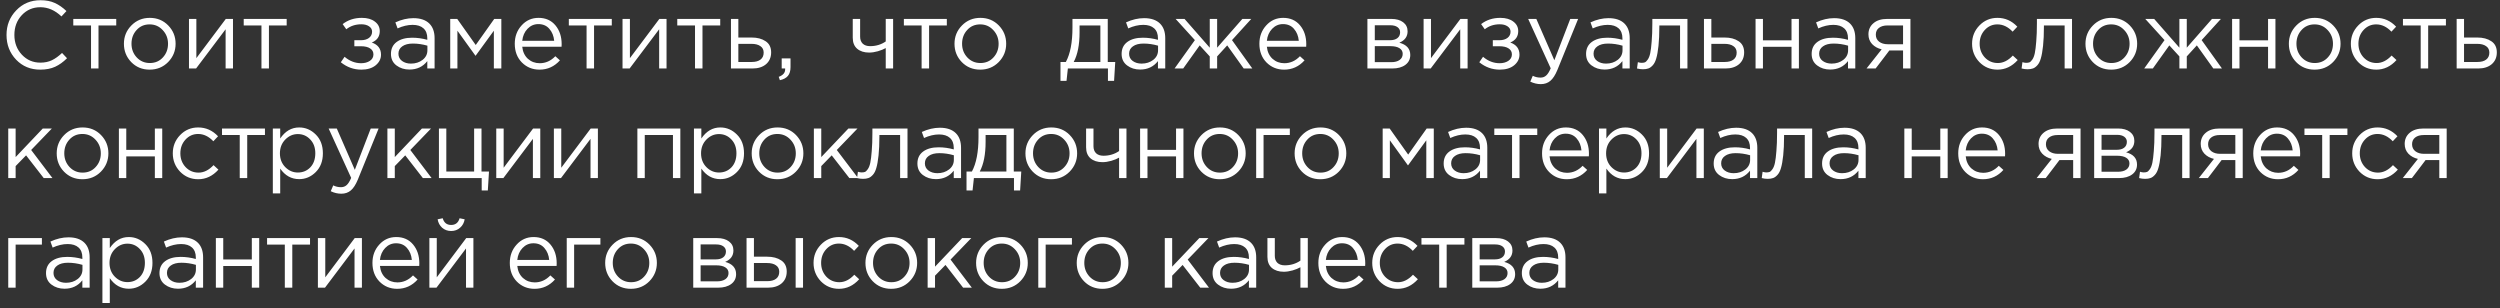 <?xml version="1.0" encoding="UTF-8"?> <svg xmlns="http://www.w3.org/2000/svg" width="365" height="45" viewBox="0 0 365 45" fill="none"><rect x="0" y="0" width="365" height="45" fill="#333333" stroke="none"/> <path d="M5.866 10.168C4.457 10.168 3.285 9.683 2.352 8.712C1.419 7.732 0.952 6.528 0.952 5.1C0.952 3.691 1.423 2.496 2.366 1.516C3.309 0.527 4.489 0.032 5.908 0.032C6.729 0.032 7.429 0.167 8.008 0.438C8.587 0.699 9.151 1.091 9.702 1.614L8.974 2.398C8.031 1.502 7.005 1.054 5.894 1.054C4.811 1.054 3.906 1.441 3.178 2.216C2.459 2.991 2.1 3.952 2.1 5.1C2.1 6.239 2.464 7.2 3.192 7.984C3.92 8.759 4.821 9.146 5.894 9.146C6.529 9.146 7.089 9.029 7.574 8.796C8.059 8.563 8.554 8.208 9.058 7.732L9.786 8.502C9.235 9.053 8.657 9.468 8.05 9.748C7.443 10.028 6.715 10.168 5.866 10.168ZM13.29 10V3.714H10.7V2.762H16.972V3.714H14.382V10H13.29ZM24.546 9.062C23.818 9.799 22.917 10.168 21.844 10.168C20.771 10.168 19.875 9.799 19.156 9.062C18.447 8.325 18.092 7.433 18.092 6.388C18.092 5.352 18.451 4.465 19.17 3.728C19.898 2.981 20.799 2.608 21.872 2.608C22.945 2.608 23.841 2.977 24.56 3.714C25.279 4.451 25.638 5.343 25.638 6.388C25.638 7.424 25.274 8.315 24.546 9.062ZM21.872 9.202C22.647 9.202 23.281 8.931 23.776 8.39C24.28 7.849 24.532 7.181 24.532 6.388C24.532 5.604 24.271 4.937 23.748 4.386C23.235 3.835 22.6 3.56 21.844 3.56C21.069 3.56 20.435 3.835 19.94 4.386C19.445 4.927 19.198 5.595 19.198 6.388C19.198 7.172 19.455 7.839 19.968 8.39C20.481 8.931 21.116 9.202 21.872 9.202ZM27.591 10V2.762H28.669V8.488L32.967 2.762H34.017V10H32.939V4.274L28.627 10H27.591ZM38.173 10V3.714H35.583V2.762H41.855V3.714H39.265V10H38.173ZM52.757 10.168C51.647 10.168 50.648 9.809 49.761 9.09L50.307 8.292C51.045 8.917 51.852 9.23 52.729 9.23C53.224 9.23 53.644 9.118 53.989 8.894C54.344 8.661 54.521 8.343 54.521 7.942C54.521 7.569 54.363 7.279 54.045 7.074C53.728 6.859 53.28 6.752 52.701 6.752H51.735V5.87H52.715C53.191 5.87 53.579 5.758 53.877 5.534C54.176 5.301 54.325 4.997 54.325 4.624C54.325 4.297 54.176 4.036 53.877 3.84C53.588 3.644 53.215 3.546 52.757 3.546C51.899 3.546 51.166 3.789 50.559 4.274L50.027 3.518C50.811 2.911 51.745 2.608 52.827 2.608C53.63 2.608 54.265 2.79 54.731 3.154C55.207 3.509 55.445 3.971 55.445 4.54C55.445 5.333 55.058 5.889 54.283 6.206C55.179 6.523 55.627 7.116 55.627 7.984C55.627 8.591 55.366 9.109 54.843 9.538C54.321 9.958 53.625 10.168 52.757 10.168ZM59.782 10.154C59.044 10.154 58.41 9.953 57.877 9.552C57.346 9.151 57.08 8.591 57.08 7.872C57.08 7.116 57.359 6.533 57.919 6.122C58.48 5.711 59.231 5.506 60.173 5.506C60.92 5.506 61.657 5.609 62.386 5.814V5.59C62.386 4.955 62.199 4.47 61.825 4.134C61.452 3.798 60.925 3.63 60.243 3.63C59.534 3.63 58.801 3.803 58.045 4.148L57.724 3.266C58.62 2.855 59.497 2.65 60.355 2.65C61.382 2.65 62.161 2.916 62.694 3.448C63.197 3.952 63.45 4.661 63.45 5.576V10H62.386V8.922C61.742 9.743 60.873 10.154 59.782 10.154ZM59.992 9.286C60.663 9.286 61.233 9.104 61.7 8.74C62.166 8.376 62.4 7.909 62.4 7.34V6.668C61.69 6.463 60.986 6.36 60.285 6.36C59.623 6.36 59.105 6.495 58.731 6.766C58.358 7.027 58.172 7.387 58.172 7.844C58.172 8.283 58.344 8.633 58.69 8.894C59.044 9.155 59.478 9.286 59.992 9.286ZM65.733 10V2.762H66.755L69.457 6.57L72.159 2.762H73.195V10H72.103V4.484L69.429 8.152L66.783 4.484V10H65.733ZM78.768 10.168C77.751 10.168 76.892 9.818 76.192 9.118C75.501 8.409 75.156 7.499 75.156 6.388C75.156 5.333 75.487 4.442 76.15 3.714C76.813 2.977 77.639 2.608 78.628 2.608C79.664 2.608 80.485 2.972 81.092 3.7C81.699 4.428 82.002 5.343 82.002 6.444C82.002 6.584 81.997 6.71 81.988 6.822H76.248C76.323 7.559 76.598 8.147 77.074 8.586C77.559 9.015 78.133 9.23 78.796 9.23C79.664 9.23 80.425 8.889 81.078 8.208L81.75 8.81C80.938 9.715 79.944 10.168 78.768 10.168ZM76.248 5.954H80.91C80.845 5.254 80.611 4.675 80.21 4.218C79.818 3.751 79.281 3.518 78.6 3.518C77.984 3.518 77.457 3.747 77.018 4.204C76.579 4.661 76.323 5.245 76.248 5.954ZM85.639 10V3.714H83.049V2.762H89.321V3.714H86.731V10H85.639ZM90.889 10V2.762H91.967V8.488L96.265 2.762H97.315V10H96.237V4.274L91.925 10H90.889ZM101.471 10V3.714H98.881V2.762H105.153V3.714H102.563V10H101.471ZM106.721 10V2.762H107.799V5.478H109.731C110.571 5.478 111.257 5.66 111.789 6.024C112.321 6.379 112.587 6.92 112.587 7.648C112.587 8.367 112.34 8.941 111.845 9.37C111.351 9.79 110.688 10 109.857 10H106.721ZM107.799 9.048H109.759C110.31 9.048 110.735 8.931 111.033 8.698C111.341 8.465 111.495 8.124 111.495 7.676C111.495 7.265 111.337 6.953 111.019 6.738C110.711 6.514 110.277 6.402 109.717 6.402H107.799V9.048ZM113.862 11.708L113.694 11.218C114.32 10.985 114.632 10.625 114.632 10.14V10H114.128V8.53H115.416V9.79C115.416 10.35 115.29 10.779 115.038 11.078C114.796 11.377 114.404 11.587 113.862 11.708ZM129.317 10V7.018C129.027 7.186 128.649 7.34 128.183 7.48C127.716 7.611 127.287 7.676 126.895 7.676C126.167 7.676 125.583 7.489 125.145 7.116C124.715 6.743 124.501 6.206 124.501 5.506V2.762H125.579V5.352C125.579 5.781 125.705 6.122 125.957 6.374C126.218 6.617 126.577 6.738 127.035 6.738C127.893 6.738 128.654 6.509 129.317 6.052V2.762H130.395V10H129.317ZM134.555 10V3.714H131.965V2.762H138.237V3.714H135.647V10H134.555ZM145.811 9.062C145.083 9.799 144.182 10.168 143.109 10.168C142.035 10.168 141.139 9.799 140.421 9.062C139.711 8.325 139.357 7.433 139.357 6.388C139.357 5.352 139.716 4.465 140.435 3.728C141.163 2.981 142.063 2.608 143.137 2.608C144.21 2.608 145.106 2.977 145.825 3.714C146.543 4.451 146.903 5.343 146.903 6.388C146.903 7.424 146.539 8.315 145.811 9.062ZM143.137 9.202C143.911 9.202 144.546 8.931 145.041 8.39C145.545 7.849 145.797 7.181 145.797 6.388C145.797 5.604 145.535 4.937 145.013 4.386C144.499 3.835 143.865 3.56 143.109 3.56C142.334 3.56 141.699 3.835 141.205 4.386C140.71 4.927 140.463 5.595 140.463 6.388C140.463 7.172 140.719 7.839 141.233 8.39C141.746 8.931 142.381 9.202 143.137 9.202ZM154.83 11.806V9.048H155.614C156.258 7.863 156.58 6.187 156.58 4.022V2.762H161.732V9.048H162.824L162.656 11.806H161.76V10H155.908L155.712 11.806H154.83ZM156.762 9.048H160.654V3.714H157.616V4.722C157.616 6.542 157.332 7.984 156.762 9.048ZM166.458 10.154C165.721 10.154 165.086 9.953 164.554 9.552C164.022 9.151 163.756 8.591 163.756 7.872C163.756 7.116 164.036 6.533 164.596 6.122C165.156 5.711 165.908 5.506 166.85 5.506C167.597 5.506 168.334 5.609 169.062 5.814V5.59C169.062 4.955 168.876 4.47 168.502 4.134C168.129 3.798 167.602 3.63 166.92 3.63C166.211 3.63 165.478 3.803 164.722 4.148L164.4 3.266C165.296 2.855 166.174 2.65 167.032 2.65C168.059 2.65 168.838 2.916 169.37 3.448C169.874 3.952 170.126 4.661 170.126 5.576V10H169.062V8.922C168.418 9.743 167.55 10.154 166.458 10.154ZM166.668 9.286C167.34 9.286 167.91 9.104 168.376 8.74C168.843 8.376 169.076 7.909 169.076 7.34V6.668C168.367 6.463 167.662 6.36 166.962 6.36C166.3 6.36 165.782 6.495 165.408 6.766C165.035 7.027 164.848 7.387 164.848 7.844C164.848 8.283 165.021 8.633 165.366 8.894C165.721 9.155 166.155 9.286 166.668 9.286ZM171.486 10L174.454 5.856L171.64 2.762H172.942L176.624 6.962V2.762H177.702V6.962L181.384 2.762H182.686L179.872 5.856L182.84 10H181.58L179.172 6.626L177.702 8.236V10H176.624V8.236L175.154 6.626L172.746 10H171.486ZM187.482 10.168C186.465 10.168 185.606 9.818 184.906 9.118C184.215 8.409 183.87 7.499 183.87 6.388C183.87 5.333 184.201 4.442 184.864 3.714C185.527 2.977 186.353 2.608 187.342 2.608C188.378 2.608 189.199 2.972 189.806 3.7C190.413 4.428 190.716 5.343 190.716 6.444C190.716 6.584 190.711 6.71 190.702 6.822H184.962C185.037 7.559 185.312 8.147 185.788 8.586C186.273 9.015 186.847 9.23 187.51 9.23C188.378 9.23 189.139 8.889 189.792 8.208L190.464 8.81C189.652 9.715 188.658 10.168 187.482 10.168ZM184.962 5.954H189.624C189.559 5.254 189.325 4.675 188.924 4.218C188.532 3.751 187.995 3.518 187.314 3.518C186.698 3.518 186.171 3.747 185.732 4.204C185.293 4.661 185.037 5.245 184.962 5.954ZM199.642 10V2.762H203.142C203.861 2.762 204.435 2.925 204.864 3.252C205.293 3.579 205.508 4.017 205.508 4.568C205.508 5.343 205.107 5.898 204.304 6.234C205.368 6.523 205.9 7.121 205.9 8.026C205.9 8.633 205.662 9.113 205.186 9.468C204.71 9.823 204.071 10 203.268 10H199.642ZM200.72 9.076H203.128C203.641 9.076 204.047 8.969 204.346 8.754C204.645 8.539 204.794 8.241 204.794 7.858C204.794 7.503 204.635 7.228 204.318 7.032C204.01 6.836 203.567 6.738 202.988 6.738H200.72V9.076ZM200.72 5.87H202.946C203.394 5.87 203.749 5.772 204.01 5.576C204.281 5.371 204.416 5.081 204.416 4.708C204.416 4.4 204.29 4.153 204.038 3.966C203.786 3.779 203.431 3.686 202.974 3.686H200.72V5.87ZM207.845 10V2.762H208.923V8.488L213.221 2.762H214.271V10H213.193V4.274L208.881 10H207.845ZM218.973 10.168C217.862 10.168 216.864 9.809 215.977 9.09L216.523 8.292C217.26 8.917 218.068 9.23 218.945 9.23C219.44 9.23 219.86 9.118 220.205 8.894C220.56 8.661 220.737 8.343 220.737 7.942C220.737 7.569 220.578 7.279 220.261 7.074C219.944 6.859 219.496 6.752 218.917 6.752H217.951V5.87H218.931C219.407 5.87 219.794 5.758 220.093 5.534C220.392 5.301 220.541 4.997 220.541 4.624C220.541 4.297 220.392 4.036 220.093 3.84C219.804 3.644 219.43 3.546 218.973 3.546C218.114 3.546 217.382 3.789 216.775 4.274L216.243 3.518C217.027 2.911 217.96 2.608 219.043 2.608C219.846 2.608 220.48 2.79 220.947 3.154C221.423 3.509 221.661 3.971 221.661 4.54C221.661 5.333 221.274 5.889 220.499 6.206C221.395 6.523 221.843 7.116 221.843 7.984C221.843 8.591 221.582 9.109 221.059 9.538C220.536 9.958 219.841 10.168 218.973 10.168ZM224.961 12.282C224.438 12.282 223.925 12.161 223.421 11.918L223.785 11.064C224.13 11.241 224.508 11.33 224.919 11.33C225.246 11.33 225.521 11.227 225.745 11.022C225.969 10.826 226.188 10.476 226.403 9.972L223.113 2.762H224.303L226.935 8.796L229.259 2.762H230.407L227.369 10.238C227.061 10.975 226.72 11.498 226.347 11.806C225.974 12.123 225.512 12.282 224.961 12.282ZM234.269 10.154C233.531 10.154 232.897 9.953 232.365 9.552C231.833 9.151 231.567 8.591 231.567 7.872C231.567 7.116 231.847 6.533 232.407 6.122C232.967 5.711 233.718 5.506 234.661 5.506C235.407 5.506 236.145 5.609 236.873 5.814V5.59C236.873 4.955 236.686 4.47 236.313 4.134C235.939 3.798 235.412 3.63 234.731 3.63C234.021 3.63 233.289 3.803 232.533 4.148L232.211 3.266C233.107 2.855 233.984 2.65 234.843 2.65C235.869 2.65 236.649 2.916 237.181 3.448C237.685 3.952 237.937 4.661 237.937 5.576V10H236.873V8.922C236.229 9.743 235.361 10.154 234.269 10.154ZM234.479 9.286C235.151 9.286 235.72 9.104 236.187 8.74C236.653 8.376 236.887 7.909 236.887 7.34V6.668C236.177 6.463 235.473 6.36 234.773 6.36C234.11 6.36 233.592 6.495 233.219 6.766C232.845 7.027 232.659 7.387 232.659 7.844C232.659 8.283 232.831 8.633 233.177 8.894C233.531 9.155 233.965 9.286 234.479 9.286ZM239.87 10.112C239.59 10.112 239.301 10.075 239.002 10L239.128 9.076C239.343 9.141 239.515 9.174 239.646 9.174C239.851 9.174 240.019 9.151 240.15 9.104C240.281 9.048 240.421 8.913 240.57 8.698C240.729 8.474 240.85 8.161 240.934 7.76C241.018 7.359 241.088 6.789 241.144 6.052C241.209 5.315 241.242 4.419 241.242 3.364V2.762H246.366V10H245.288V3.714H242.264V3.882C242.264 4.983 242.222 5.921 242.138 6.696C242.054 7.471 241.947 8.077 241.816 8.516C241.695 8.955 241.522 9.295 241.298 9.538C241.074 9.781 240.855 9.935 240.64 10C240.435 10.075 240.178 10.112 239.87 10.112ZM248.779 10V2.762H249.857V5.478H251.789C252.629 5.478 253.315 5.66 253.847 6.024C254.379 6.379 254.645 6.92 254.645 7.648C254.645 8.367 254.397 8.941 253.903 9.37C253.408 9.79 252.745 10 251.915 10H248.779ZM249.857 9.048H251.817C252.367 9.048 252.792 8.931 253.091 8.698C253.399 8.465 253.553 8.124 253.553 7.676C253.553 7.265 253.394 6.953 253.077 6.738C252.769 6.514 252.335 6.402 251.775 6.402H249.857V9.048ZM256.312 10V2.762H257.39V5.884H261.562V2.762H262.64V10H261.562V6.836H257.39V10H256.312ZM267.204 10.154C266.467 10.154 265.832 9.953 265.3 9.552C264.768 9.151 264.502 8.591 264.502 7.872C264.502 7.116 264.782 6.533 265.342 6.122C265.902 5.711 266.653 5.506 267.596 5.506C268.343 5.506 269.08 5.609 269.808 5.814V5.59C269.808 4.955 269.621 4.47 269.248 4.134C268.875 3.798 268.347 3.63 267.666 3.63C266.957 3.63 266.224 3.803 265.468 4.148L265.146 3.266C266.042 2.855 266.919 2.65 267.778 2.65C268.805 2.65 269.584 2.916 270.116 3.448C270.62 3.952 270.872 4.661 270.872 5.576V10H269.808V8.922C269.164 9.743 268.296 10.154 267.204 10.154ZM267.414 9.286C268.086 9.286 268.655 9.104 269.122 8.74C269.589 8.376 269.822 7.909 269.822 7.34V6.668C269.113 6.463 268.408 6.36 267.708 6.36C267.045 6.36 266.527 6.495 266.154 6.766C265.781 7.027 265.594 7.387 265.594 7.844C265.594 8.283 265.767 8.633 266.112 8.894C266.467 9.155 266.901 9.286 267.414 9.286ZM272.512 10L274.724 7.2C274.154 7.069 273.688 6.813 273.324 6.43C272.969 6.047 272.792 5.576 272.792 5.016C272.792 4.344 273.034 3.803 273.52 3.392C274.005 2.972 274.672 2.762 275.522 2.762H278.924V10H277.846V7.368H275.844C275.76 7.48 275.47 7.863 274.976 8.516C274.481 9.169 274.103 9.664 273.842 10H272.512ZM275.606 6.458H277.846V3.714H275.578C275.046 3.714 274.626 3.835 274.318 4.078C274.019 4.311 273.87 4.638 273.87 5.058C273.87 5.487 274.028 5.828 274.346 6.08C274.672 6.332 275.092 6.458 275.606 6.458ZM291.632 10.168C290.587 10.168 289.705 9.799 288.986 9.062C288.277 8.315 287.922 7.424 287.922 6.388C287.922 5.352 288.277 4.465 288.986 3.728C289.705 2.981 290.587 2.608 291.632 2.608C292.752 2.608 293.718 3.037 294.53 3.896L293.844 4.624C293.172 3.915 292.43 3.56 291.618 3.56C290.89 3.56 290.274 3.835 289.77 4.386C289.275 4.927 289.028 5.595 289.028 6.388C289.028 7.172 289.28 7.839 289.784 8.39C290.297 8.931 290.932 9.202 291.688 9.202C292.463 9.202 293.191 8.838 293.872 8.11L294.586 8.768C293.746 9.701 292.761 10.168 291.632 10.168ZM296.018 10.112C295.738 10.112 295.449 10.075 295.15 10L295.276 9.076C295.491 9.141 295.663 9.174 295.794 9.174C295.999 9.174 296.167 9.151 296.298 9.104C296.429 9.048 296.569 8.913 296.718 8.698C296.877 8.474 296.998 8.161 297.082 7.76C297.166 7.359 297.236 6.789 297.292 6.052C297.357 5.315 297.39 4.419 297.39 3.364V2.762H302.514V10H301.436V3.714H298.412V3.882C298.412 4.983 298.37 5.921 298.286 6.696C298.202 7.471 298.095 8.077 297.964 8.516C297.843 8.955 297.67 9.295 297.446 9.538C297.222 9.781 297.003 9.935 296.788 10C296.583 10.075 296.326 10.112 296.018 10.112ZM310.933 9.062C310.205 9.799 309.304 10.168 308.231 10.168C307.157 10.168 306.261 9.799 305.543 9.062C304.833 8.325 304.479 7.433 304.479 6.388C304.479 5.352 304.838 4.465 305.557 3.728C306.285 2.981 307.185 2.608 308.259 2.608C309.332 2.608 310.228 2.977 310.947 3.714C311.665 4.451 312.025 5.343 312.025 6.388C312.025 7.424 311.661 8.315 310.933 9.062ZM308.259 9.202C309.033 9.202 309.668 8.931 310.163 8.39C310.667 7.849 310.919 7.181 310.919 6.388C310.919 5.604 310.657 4.937 310.135 4.386C309.621 3.835 308.987 3.56 308.231 3.56C307.456 3.56 306.821 3.835 306.327 4.386C305.832 4.927 305.585 5.595 305.585 6.388C305.585 7.172 305.841 7.839 306.355 8.39C306.868 8.931 307.503 9.202 308.259 9.202ZM313.053 10L316.021 5.856L313.207 2.762H314.509L318.191 6.962V2.762H319.269V6.962L322.951 2.762H324.253L321.439 5.856L324.407 10H323.147L320.739 6.626L319.269 8.236V10H318.191V8.236L316.721 6.626L314.313 10H313.053ZM325.886 10V2.762H326.964V5.884H331.136V2.762H332.214V10H331.136V6.836H326.964V10H325.886ZM340.628 9.062C339.9 9.799 338.999 10.168 337.926 10.168C336.853 10.168 335.957 9.799 335.238 9.062C334.529 8.325 334.174 7.433 334.174 6.388C334.174 5.352 334.533 4.465 335.252 3.728C335.98 2.981 336.881 2.608 337.954 2.608C339.027 2.608 339.923 2.977 340.642 3.714C341.361 4.451 341.72 5.343 341.72 6.388C341.72 7.424 341.356 8.315 340.628 9.062ZM337.954 9.202C338.729 9.202 339.363 8.931 339.858 8.39C340.362 7.849 340.614 7.181 340.614 6.388C340.614 5.604 340.353 4.937 339.83 4.386C339.317 3.835 338.682 3.56 337.926 3.56C337.151 3.56 336.517 3.835 336.022 4.386C335.527 4.927 335.28 5.595 335.28 6.388C335.28 7.172 335.537 7.839 336.05 8.39C336.563 8.931 337.198 9.202 337.954 9.202ZM346.935 10.168C345.889 10.168 345.007 9.799 344.289 9.062C343.579 8.315 343.225 7.424 343.225 6.388C343.225 5.352 343.579 4.465 344.289 3.728C345.007 2.981 345.889 2.608 346.935 2.608C348.055 2.608 349.021 3.037 349.833 3.896L349.147 4.624C348.475 3.915 347.733 3.56 346.921 3.56C346.193 3.56 345.577 3.835 345.073 4.386C344.578 4.927 344.331 5.595 344.331 6.388C344.331 7.172 344.583 7.839 345.087 8.39C345.6 8.931 346.235 9.202 346.991 9.202C347.765 9.202 348.493 8.838 349.175 8.11L349.889 8.768C349.049 9.701 348.064 10.168 346.935 10.168ZM353.421 10V3.714H350.831V2.762H357.103V3.714H354.513V10H353.421ZM358.671 10V2.762H359.749V5.478H361.681C362.521 5.478 363.207 5.66 363.739 6.024C364.271 6.379 364.537 6.92 364.537 7.648C364.537 8.367 364.289 8.941 363.795 9.37C363.3 9.79 362.637 10 361.807 10H358.671ZM359.749 9.048H361.709C362.259 9.048 362.684 8.931 362.983 8.698C363.291 8.465 363.445 8.124 363.445 7.676C363.445 7.265 363.286 6.953 362.969 6.738C362.661 6.514 362.227 6.402 361.667 6.402H359.749V9.048ZM1.204 26V18.762H2.282V22.934L6.244 18.762H7.574L4.55 21.898L7.658 26H6.384L3.808 22.682L2.282 24.25V26H1.204ZM14.733 25.062C14.005 25.799 13.105 26.168 12.031 26.168C10.958 26.168 10.062 25.799 9.343 25.062C8.634 24.325 8.279 23.433 8.279 22.388C8.279 21.352 8.639 20.465 9.357 19.728C10.085 18.981 10.986 18.608 12.059 18.608C13.133 18.608 14.029 18.977 14.747 19.714C15.466 20.451 15.825 21.343 15.825 22.388C15.825 23.424 15.461 24.315 14.733 25.062ZM12.059 25.202C12.834 25.202 13.469 24.931 13.963 24.39C14.467 23.849 14.719 23.181 14.719 22.388C14.719 21.604 14.458 20.937 13.935 20.386C13.422 19.835 12.787 19.56 12.031 19.56C11.257 19.56 10.622 19.835 10.127 20.386C9.633 20.927 9.385 21.595 9.385 22.388C9.385 23.172 9.642 23.839 10.155 24.39C10.669 24.931 11.303 25.202 12.059 25.202ZM17.358 26V18.762H18.436V21.884H22.608V18.762H23.686V26H22.608V22.836H18.436V26H17.358ZM28.936 26.168C27.891 26.168 27.009 25.799 26.291 25.062C25.581 24.315 25.227 23.424 25.227 22.388C25.227 21.352 25.581 20.465 26.291 19.728C27.009 18.981 27.891 18.608 28.936 18.608C30.056 18.608 31.023 19.037 31.834 19.896L31.148 20.624C30.477 19.915 29.735 19.56 28.922 19.56C28.195 19.56 27.578 19.835 27.075 20.386C26.58 20.927 26.332 21.595 26.332 22.388C26.332 23.172 26.584 23.839 27.088 24.39C27.602 24.931 28.236 25.202 28.992 25.202C29.767 25.202 30.495 24.838 31.177 24.11L31.89 24.768C31.05 25.701 30.066 26.168 28.936 26.168ZM35.002 26V19.714H32.413V18.762H38.684V19.714H36.094V26H35.002ZM39.833 28.24V18.762H40.91V20.218C41.639 19.145 42.562 18.608 43.682 18.608C44.606 18.608 45.414 18.953 46.105 19.644C46.795 20.325 47.141 21.24 47.141 22.388C47.141 23.517 46.795 24.427 46.105 25.118C45.414 25.809 44.606 26.154 43.682 26.154C42.544 26.154 41.62 25.641 40.91 24.614V28.24H39.833ZM43.486 25.188C44.215 25.188 44.821 24.936 45.306 24.432C45.792 23.919 46.035 23.233 46.035 22.374C46.035 21.543 45.787 20.871 45.292 20.358C44.798 19.835 44.196 19.574 43.486 19.574C42.786 19.574 42.175 19.84 41.653 20.372C41.13 20.904 40.868 21.576 40.868 22.388C40.868 23.2 41.13 23.872 41.653 24.404C42.175 24.927 42.786 25.188 43.486 25.188ZM49.829 28.282C49.307 28.282 48.793 28.161 48.289 27.918L48.653 27.064C48.999 27.241 49.377 27.33 49.787 27.33C50.114 27.33 50.389 27.227 50.613 27.022C50.837 26.826 51.057 26.476 51.271 25.972L47.981 18.762H49.171L51.803 24.796L54.127 18.762H55.275L52.237 26.238C51.929 26.975 51.589 27.498 51.215 27.806C50.842 28.123 50.38 28.282 49.829 28.282ZM56.561 26V18.762H57.639V22.934L61.601 18.762H62.931L59.907 21.898L63.015 26H61.741L59.165 22.682L57.639 24.25V26H56.561ZM70.328 27.806V26H64.084V18.762H65.162V25.048H69.222V18.762H70.3V25.048H71.392L71.224 27.806H70.328ZM72.455 26V18.762H73.533V24.488L77.831 18.762H78.881V26H77.803V20.274L73.491 26H72.455ZM80.867 26V18.762H81.945V24.488L86.243 18.762H87.293V26H86.215V20.274L81.903 26H80.867ZM93.057 26V18.762H99.329V26H98.251V19.714H94.135V26H93.057ZM101.318 28.24V18.762H102.396V20.218C103.124 19.145 104.048 18.608 105.168 18.608C106.092 18.608 106.9 18.953 107.59 19.644C108.281 20.325 108.626 21.24 108.626 22.388C108.626 23.517 108.281 24.427 107.59 25.118C106.9 25.809 106.092 26.154 105.168 26.154C104.03 26.154 103.106 25.641 102.396 24.614V28.24H101.318ZM104.972 25.188C105.7 25.188 106.307 24.936 106.792 24.432C107.278 23.919 107.52 23.233 107.52 22.374C107.52 21.543 107.273 20.871 106.778 20.358C106.284 19.835 105.682 19.574 104.972 19.574C104.272 19.574 103.661 19.84 103.138 20.372C102.616 20.904 102.354 21.576 102.354 22.388C102.354 23.2 102.616 23.872 103.138 24.404C103.661 24.927 104.272 25.188 104.972 25.188ZM116.201 25.062C115.473 25.799 114.572 26.168 113.499 26.168C112.426 26.168 111.53 25.799 110.811 25.062C110.102 24.325 109.747 23.433 109.747 22.388C109.747 21.352 110.106 20.465 110.825 19.728C111.553 18.981 112.454 18.608 113.527 18.608C114.6 18.608 115.496 18.977 116.215 19.714C116.934 20.451 117.293 21.343 117.293 22.388C117.293 23.424 116.929 24.315 116.201 25.062ZM113.527 25.202C114.302 25.202 114.936 24.931 115.431 24.39C115.935 23.849 116.187 23.181 116.187 22.388C116.187 21.604 115.926 20.937 115.403 20.386C114.89 19.835 114.255 19.56 113.499 19.56C112.724 19.56 112.09 19.835 111.595 20.386C111.1 20.927 110.853 21.595 110.853 22.388C110.853 23.172 111.11 23.839 111.623 24.39C112.136 24.931 112.771 25.202 113.527 25.202ZM118.826 26V18.762H119.904V22.934L123.866 18.762H125.196L122.172 21.898L125.28 26H124.006L121.43 22.682L119.904 24.25V26H118.826ZM125.999 26.112C125.719 26.112 125.43 26.075 125.131 26L125.257 25.076C125.472 25.141 125.645 25.174 125.775 25.174C125.981 25.174 126.149 25.151 126.279 25.104C126.41 25.048 126.55 24.913 126.699 24.698C126.858 24.474 126.979 24.161 127.063 23.76C127.147 23.359 127.217 22.789 127.273 22.052C127.339 21.315 127.371 20.419 127.371 19.364V18.762H132.495V26H131.417V19.714H128.393V19.882C128.393 20.983 128.351 21.921 128.267 22.696C128.183 23.471 128.076 24.077 127.945 24.516C127.824 24.955 127.651 25.295 127.427 25.538C127.203 25.781 126.984 25.935 126.769 26C126.564 26.075 126.307 26.112 125.999 26.112ZM136.644 26.154C135.906 26.154 135.272 25.953 134.74 25.552C134.208 25.151 133.942 24.591 133.942 23.872C133.942 23.116 134.222 22.533 134.782 22.122C135.342 21.711 136.093 21.506 137.036 21.506C137.782 21.506 138.52 21.609 139.248 21.814V21.59C139.248 20.955 139.061 20.47 138.688 20.134C138.314 19.798 137.787 19.63 137.106 19.63C136.396 19.63 135.664 19.803 134.908 20.148L134.586 19.266C135.482 18.855 136.359 18.65 137.218 18.65C138.244 18.65 139.024 18.916 139.556 19.448C140.06 19.952 140.312 20.661 140.312 21.576V26H139.248V24.922C138.604 25.743 137.736 26.154 136.644 26.154ZM136.854 25.286C137.526 25.286 138.095 25.104 138.562 24.74C139.028 24.376 139.262 23.909 139.262 23.34V22.668C138.552 22.463 137.848 22.36 137.148 22.36C136.485 22.36 135.967 22.495 135.594 22.766C135.22 23.027 135.034 23.387 135.034 23.844C135.034 24.283 135.206 24.633 135.552 24.894C135.906 25.155 136.34 25.286 136.854 25.286ZM141.111 27.806V25.048H141.895C142.539 23.863 142.861 22.187 142.861 20.022V18.762H148.013V25.048H149.105L148.937 27.806H148.041V26H142.189L141.993 27.806H141.111ZM143.043 25.048H146.935V19.714H143.897V20.722C143.897 22.542 143.613 23.984 143.043 25.048ZM156.169 25.062C155.441 25.799 154.541 26.168 153.467 26.168C152.394 26.168 151.498 25.799 150.779 25.062C150.07 24.325 149.715 23.433 149.715 22.388C149.715 21.352 150.075 20.465 150.793 19.728C151.521 18.981 152.422 18.608 153.495 18.608C154.569 18.608 155.465 18.977 156.183 19.714C156.902 20.451 157.261 21.343 157.261 22.388C157.261 23.424 156.897 24.315 156.169 25.062ZM153.495 25.202C154.27 25.202 154.905 24.931 155.399 24.39C155.903 23.849 156.155 23.181 156.155 22.388C156.155 21.604 155.894 20.937 155.371 20.386C154.858 19.835 154.223 19.56 153.467 19.56C152.693 19.56 152.058 19.835 151.563 20.386C151.069 20.927 150.821 21.595 150.821 22.388C150.821 23.172 151.078 23.839 151.591 24.39C152.105 24.931 152.739 25.202 153.495 25.202ZM163.386 26V23.018C163.097 23.186 162.719 23.34 162.252 23.48C161.786 23.611 161.356 23.676 160.964 23.676C160.236 23.676 159.653 23.489 159.214 23.116C158.785 22.743 158.57 22.206 158.57 21.506V18.762H159.648V21.352C159.648 21.781 159.774 22.122 160.026 22.374C160.288 22.617 160.647 22.738 161.104 22.738C161.963 22.738 162.724 22.509 163.386 22.052V18.762H164.464V26H163.386ZM166.454 26V18.762H167.532V21.884H171.704V18.762H172.782V26H171.704V22.836H167.532V26H166.454ZM180.777 25.062C180.049 25.799 179.148 26.168 178.075 26.168C177.001 26.168 176.105 25.799 175.387 25.062C174.677 24.325 174.323 23.433 174.323 22.388C174.323 21.352 174.682 20.465 175.401 19.728C176.129 18.981 177.029 18.608 178.103 18.608C179.176 18.608 180.072 18.977 180.791 19.714C181.509 20.451 181.869 21.343 181.869 22.388C181.869 23.424 181.505 24.315 180.777 25.062ZM178.103 25.202C178.877 25.202 179.512 24.931 180.007 24.39C180.511 23.849 180.763 23.181 180.763 22.388C180.763 21.604 180.501 20.937 179.979 20.386C179.465 19.835 178.831 19.56 178.075 19.56C177.3 19.56 176.665 19.835 176.171 20.386C175.676 20.927 175.429 21.595 175.429 22.388C175.429 23.172 175.685 23.839 176.199 24.39C176.712 24.931 177.347 25.202 178.103 25.202ZM183.401 26V18.762H188.315V19.714H184.479V26H183.401ZM195.468 25.062C194.74 25.799 193.839 26.168 192.766 26.168C191.693 26.168 190.797 25.799 190.078 25.062C189.369 24.325 189.014 23.433 189.014 22.388C189.014 21.352 189.373 20.465 190.092 19.728C190.82 18.981 191.721 18.608 192.794 18.608C193.867 18.608 194.763 18.977 195.482 19.714C196.201 20.451 196.56 21.343 196.56 22.388C196.56 23.424 196.196 24.315 195.468 25.062ZM192.794 25.202C193.569 25.202 194.203 24.931 194.698 24.39C195.202 23.849 195.454 23.181 195.454 22.388C195.454 21.604 195.193 20.937 194.67 20.386C194.157 19.835 193.522 19.56 192.766 19.56C191.991 19.56 191.357 19.835 190.862 20.386C190.367 20.927 190.12 21.595 190.12 22.388C190.12 23.172 190.377 23.839 190.89 24.39C191.403 24.931 192.038 25.202 192.794 25.202ZM201.87 26V18.762H202.892L205.594 22.57L208.296 18.762H209.332V26H208.24V20.484L205.566 24.152L202.92 20.484V26H201.87ZM213.477 26.154C212.74 26.154 212.105 25.953 211.573 25.552C211.041 25.151 210.775 24.591 210.775 23.872C210.775 23.116 211.055 22.533 211.615 22.122C212.175 21.711 212.926 21.506 213.869 21.506C214.616 21.506 215.353 21.609 216.081 21.814V21.59C216.081 20.955 215.894 20.47 215.521 20.134C215.148 19.798 214.62 19.63 213.939 19.63C213.23 19.63 212.497 19.803 211.741 20.148L211.419 19.266C212.315 18.855 213.192 18.65 214.051 18.65C215.078 18.65 215.857 18.916 216.389 19.448C216.893 19.952 217.145 20.661 217.145 21.576V26H216.081V24.922C215.437 25.743 214.569 26.154 213.477 26.154ZM213.687 25.286C214.359 25.286 214.928 25.104 215.395 24.74C215.862 24.376 216.095 23.909 216.095 23.34V22.668C215.386 22.463 214.681 22.36 213.981 22.36C213.318 22.36 212.8 22.495 212.427 22.766C212.054 23.027 211.867 23.387 211.867 23.844C211.867 24.283 212.04 24.633 212.385 24.894C212.74 25.155 213.174 25.286 213.687 25.286ZM220.758 26V19.714H218.168V18.762H224.44V19.714H221.85V26H220.758ZM228.752 26.168C227.735 26.168 226.876 25.818 226.176 25.118C225.486 24.409 225.14 23.499 225.14 22.388C225.14 21.333 225.472 20.442 226.134 19.714C226.797 18.977 227.623 18.608 228.612 18.608C229.648 18.608 230.47 18.972 231.076 19.7C231.683 20.428 231.986 21.343 231.986 22.444C231.986 22.584 231.982 22.71 231.972 22.822H226.232C226.307 23.559 226.582 24.147 227.058 24.586C227.544 25.015 228.118 25.23 228.78 25.23C229.648 25.23 230.409 24.889 231.062 24.208L231.734 24.81C230.922 25.715 229.928 26.168 228.752 26.168ZM226.232 21.954H230.894C230.829 21.254 230.596 20.675 230.194 20.218C229.802 19.751 229.266 19.518 228.584 19.518C227.968 19.518 227.441 19.747 227.002 20.204C226.564 20.661 226.307 21.245 226.232 21.954ZM233.454 28.24V18.762H234.532V20.218C235.26 19.145 236.184 18.608 237.304 18.608C238.228 18.608 239.035 18.953 239.726 19.644C240.416 20.325 240.762 21.24 240.762 22.388C240.762 23.517 240.416 24.427 239.726 25.118C239.035 25.809 238.228 26.154 237.304 26.154C236.165 26.154 235.241 25.641 234.532 24.614V28.24H233.454ZM237.108 25.188C237.836 25.188 238.442 24.936 238.928 24.432C239.413 23.919 239.656 23.233 239.656 22.374C239.656 21.543 239.408 20.871 238.914 20.358C238.419 19.835 237.817 19.574 237.108 19.574C236.408 19.574 235.796 19.84 235.274 20.372C234.751 20.904 234.49 21.576 234.49 22.388C234.49 23.2 234.751 23.872 235.274 24.404C235.796 24.927 236.408 25.188 237.108 25.188ZM242.33 26V18.762H243.408V24.488L247.706 18.762H248.756V26H247.678V20.274L243.366 26H242.33ZM252.899 26.154C252.161 26.154 251.527 25.953 250.995 25.552C250.463 25.151 250.197 24.591 250.197 23.872C250.197 23.116 250.477 22.533 251.037 22.122C251.597 21.711 252.348 21.506 253.291 21.506C254.037 21.506 254.775 21.609 255.503 21.814V21.59C255.503 20.955 255.316 20.47 254.943 20.134C254.569 19.798 254.042 19.63 253.361 19.63C252.651 19.63 251.919 19.803 251.163 20.148L250.841 19.266C251.737 18.855 252.614 18.65 253.473 18.65C254.499 18.65 255.279 18.916 255.811 19.448C256.315 19.952 256.567 20.661 256.567 21.576V26H255.503V24.922C254.859 25.743 253.991 26.154 252.899 26.154ZM253.109 25.286C253.781 25.286 254.35 25.104 254.817 24.74C255.283 24.376 255.517 23.909 255.517 23.34V22.668C254.807 22.463 254.103 22.36 253.403 22.36C252.74 22.36 252.222 22.495 251.849 22.766C251.475 23.027 251.289 23.387 251.289 23.844C251.289 24.283 251.461 24.633 251.807 24.894C252.161 25.155 252.595 25.286 253.109 25.286ZM258.08 26.112C257.8 26.112 257.511 26.075 257.212 26L257.338 25.076C257.553 25.141 257.725 25.174 257.856 25.174C258.061 25.174 258.229 25.151 258.36 25.104C258.491 25.048 258.631 24.913 258.78 24.698C258.939 24.474 259.06 24.161 259.144 23.76C259.228 23.359 259.298 22.789 259.354 22.052C259.419 21.315 259.452 20.419 259.452 19.364V18.762H264.576V26H263.498V19.714H260.474V19.882C260.474 20.983 260.432 21.921 260.348 22.696C260.264 23.471 260.157 24.077 260.026 24.516C259.905 24.955 259.732 25.295 259.508 25.538C259.284 25.781 259.065 25.935 258.85 26C258.645 26.075 258.388 26.112 258.08 26.112ZM268.725 26.154C267.987 26.154 267.353 25.953 266.821 25.552C266.289 25.151 266.023 24.591 266.023 23.872C266.023 23.116 266.303 22.533 266.863 22.122C267.423 21.711 268.174 21.506 269.117 21.506C269.863 21.506 270.601 21.609 271.329 21.814V21.59C271.329 20.955 271.142 20.47 270.769 20.134C270.395 19.798 269.868 19.63 269.187 19.63C268.477 19.63 267.745 19.803 266.989 20.148L266.667 19.266C267.563 18.855 268.44 18.65 269.299 18.65C270.325 18.65 271.105 18.916 271.637 19.448C272.141 19.952 272.393 20.661 272.393 21.576V26H271.329V24.922C270.685 25.743 269.817 26.154 268.725 26.154ZM268.935 25.286C269.607 25.286 270.176 25.104 270.643 24.74C271.109 24.376 271.343 23.909 271.343 23.34V22.668C270.633 22.463 269.929 22.36 269.229 22.36C268.566 22.36 268.048 22.495 267.675 22.766C267.301 23.027 267.115 23.387 267.115 23.844C267.115 24.283 267.287 24.633 267.633 24.894C267.987 25.155 268.421 25.286 268.935 25.286ZM278.033 26V18.762H279.111V21.884H283.283V18.762H284.361V26H283.283V22.836H279.111V26H278.033ZM289.514 26.168C288.496 26.168 287.638 25.818 286.938 25.118C286.247 24.409 285.902 23.499 285.902 22.388C285.902 21.333 286.233 20.442 286.896 19.714C287.558 18.977 288.384 18.608 289.374 18.608C290.41 18.608 291.231 18.972 291.838 19.7C292.444 20.428 292.748 21.343 292.748 22.444C292.748 22.584 292.743 22.71 292.734 22.822H286.994C287.068 23.559 287.344 24.147 287.82 24.586C288.305 25.015 288.879 25.23 289.542 25.23C290.41 25.23 291.17 24.889 291.824 24.208L292.496 24.81C291.684 25.715 290.69 26.168 289.514 26.168ZM286.994 21.954H291.656C291.59 21.254 291.357 20.675 290.956 20.218C290.564 19.751 290.027 19.518 289.346 19.518C288.73 19.518 288.202 19.747 287.764 20.204C287.325 20.661 287.068 21.245 286.994 21.954ZM297.348 26L299.56 23.2C298.991 23.069 298.524 22.813 298.16 22.43C297.805 22.047 297.628 21.576 297.628 21.016C297.628 20.344 297.871 19.803 298.356 19.392C298.841 18.972 299.509 18.762 300.358 18.762H303.76V26H302.682V23.368H300.68C300.596 23.48 300.307 23.863 299.812 24.516C299.317 25.169 298.939 25.664 298.678 26H297.348ZM300.442 22.458H302.682V19.714H300.414C299.882 19.714 299.462 19.835 299.154 20.078C298.855 20.311 298.706 20.638 298.706 21.058C298.706 21.487 298.865 21.828 299.182 22.08C299.509 22.332 299.929 22.458 300.442 22.458ZM305.748 26V18.762H309.248C309.966 18.762 310.54 18.925 310.97 19.252C311.399 19.579 311.614 20.017 311.614 20.568C311.614 21.343 311.212 21.898 310.41 22.234C311.474 22.523 312.006 23.121 312.006 24.026C312.006 24.633 311.768 25.113 311.292 25.468C310.816 25.823 310.176 26 309.374 26H305.748ZM306.826 25.076H309.234C309.747 25.076 310.153 24.969 310.452 24.754C310.75 24.539 310.9 24.241 310.9 23.858C310.9 23.503 310.741 23.228 310.424 23.032C310.116 22.836 309.672 22.738 309.094 22.738H306.826V25.076ZM306.826 21.87H309.052C309.5 21.87 309.854 21.772 310.116 21.576C310.386 21.371 310.522 21.081 310.522 20.708C310.522 20.4 310.396 20.153 310.144 19.966C309.892 19.779 309.537 19.686 309.08 19.686H306.826V21.87ZM313.181 26.112C312.901 26.112 312.612 26.075 312.313 26L312.439 25.076C312.654 25.141 312.826 25.174 312.957 25.174C313.162 25.174 313.33 25.151 313.461 25.104C313.592 25.048 313.732 24.913 313.881 24.698C314.04 24.474 314.161 24.161 314.245 23.76C314.329 23.359 314.399 22.789 314.455 22.052C314.52 21.315 314.553 20.419 314.553 19.364V18.762H319.677V26H318.599V19.714H315.575V19.882C315.575 20.983 315.533 21.921 315.449 22.696C315.365 23.471 315.258 24.077 315.127 24.516C315.006 24.955 314.833 25.295 314.609 25.538C314.385 25.781 314.166 25.935 313.951 26C313.746 26.075 313.489 26.112 313.181 26.112ZM321.025 26L323.237 23.2C322.668 23.069 322.201 22.813 321.837 22.43C321.483 22.047 321.305 21.576 321.305 21.016C321.305 20.344 321.548 19.803 322.033 19.392C322.519 18.972 323.186 18.762 324.035 18.762H327.437V26H326.359V23.368H324.357C324.273 23.48 323.984 23.863 323.489 24.516C322.995 25.169 322.617 25.664 322.355 26H321.025ZM324.119 22.458H326.359V19.714H324.091C323.559 19.714 323.139 19.835 322.831 20.078C322.533 20.311 322.383 20.638 322.383 21.058C322.383 21.487 322.542 21.828 322.859 22.08C323.186 22.332 323.606 22.458 324.119 22.458ZM332.589 26.168C331.572 26.168 330.713 25.818 330.013 25.118C329.323 24.409 328.977 23.499 328.977 22.388C328.977 21.333 329.309 20.442 329.971 19.714C330.634 18.977 331.46 18.608 332.449 18.608C333.485 18.608 334.307 18.972 334.913 19.7C335.52 20.428 335.823 21.343 335.823 22.444C335.823 22.584 335.819 22.71 335.809 22.822H330.069C330.144 23.559 330.419 24.147 330.895 24.586C331.381 25.015 331.955 25.23 332.617 25.23C333.485 25.23 334.246 24.889 334.899 24.208L335.571 24.81C334.759 25.715 333.765 26.168 332.589 26.168ZM330.069 21.954H334.731C334.666 21.254 334.433 20.675 334.031 20.218C333.639 19.751 333.103 19.518 332.421 19.518C331.805 19.518 331.278 19.747 330.839 20.204C330.401 20.661 330.144 21.245 330.069 21.954ZM339.04 26V19.714H336.45V18.762H342.722V19.714H340.132V26H339.04ZM347.132 26.168C346.087 26.168 345.205 25.799 344.486 25.062C343.777 24.315 343.422 23.424 343.422 22.388C343.422 21.352 343.777 20.465 344.486 19.728C345.205 18.981 346.087 18.608 347.132 18.608C348.252 18.608 349.218 19.037 350.03 19.896L349.344 20.624C348.672 19.915 347.93 19.56 347.118 19.56C346.39 19.56 345.774 19.835 345.27 20.386C344.776 20.927 344.528 21.595 344.528 22.388C344.528 23.172 344.78 23.839 345.284 24.39C345.798 24.931 346.432 25.202 347.188 25.202C347.963 25.202 348.691 24.838 349.372 24.11L350.086 24.768C349.246 25.701 348.262 26.168 347.132 26.168ZM350.804 26L353.016 23.2C352.447 23.069 351.98 22.813 351.616 22.43C351.262 22.047 351.084 21.576 351.084 21.016C351.084 20.344 351.327 19.803 351.812 19.392C352.298 18.972 352.965 18.762 353.814 18.762H357.216V26H356.138V23.368H354.136C354.052 23.48 353.763 23.863 353.268 24.516C352.774 25.169 352.396 25.664 352.134 26H350.804ZM353.898 22.458H356.138V19.714H353.87C353.338 19.714 352.918 19.835 352.61 20.078C352.312 20.311 352.162 20.638 352.162 21.058C352.162 21.487 352.321 21.828 352.638 22.08C352.965 22.332 353.385 22.458 353.898 22.458ZM1.204 42V34.762H6.118V35.714H2.282V42H1.204ZM9.42 42.154C8.683 42.154 8.048 41.953 7.516 41.552C6.984 41.151 6.718 40.591 6.718 39.872C6.718 39.116 6.998 38.533 7.558 38.122C8.118 37.711 8.87 37.506 9.812 37.506C10.559 37.506 11.296 37.609 12.024 37.814V37.59C12.024 36.955 11.838 36.47 11.464 36.134C11.091 35.798 10.564 35.63 9.882 35.63C9.173 35.63 8.44 35.803 7.684 36.148L7.362 35.266C8.258 34.855 9.136 34.65 9.994 34.65C11.021 34.65 11.8 34.916 12.332 35.448C12.836 35.952 13.088 36.661 13.088 37.576V42H12.024V40.922C11.38 41.743 10.512 42.154 9.42 42.154ZM9.63 41.286C10.303 41.286 10.872 41.104 11.338 40.74C11.805 40.376 12.039 39.909 12.039 39.34V38.668C11.329 38.463 10.624 38.36 9.924 38.36C9.262 38.36 8.744 38.495 8.37 38.766C7.997 39.027 7.81 39.387 7.81 39.844C7.81 40.283 7.983 40.633 8.328 40.894C8.683 41.155 9.117 41.286 9.63 41.286ZM14.952 44.24V34.762H16.03V36.218C16.758 35.145 17.682 34.608 18.802 34.608C19.726 34.608 20.533 34.953 21.224 35.644C21.915 36.325 22.26 37.24 22.26 38.388C22.26 39.517 21.915 40.427 21.224 41.118C20.533 41.809 19.726 42.154 18.802 42.154C17.663 42.154 16.739 41.641 16.03 40.614V44.24H14.952ZM18.606 41.188C19.334 41.188 19.941 40.936 20.426 40.432C20.911 39.919 21.154 39.233 21.154 38.374C21.154 37.543 20.907 36.871 20.412 36.358C19.917 35.835 19.315 35.574 18.606 35.574C17.906 35.574 17.295 35.84 16.772 36.372C16.249 36.904 15.988 37.576 15.988 38.388C15.988 39.2 16.249 39.872 16.772 40.404C17.295 40.927 17.906 41.188 18.606 41.188ZM25.985 42.154C25.247 42.154 24.613 41.953 24.081 41.552C23.549 41.151 23.283 40.591 23.283 39.872C23.283 39.116 23.563 38.533 24.123 38.122C24.683 37.711 25.434 37.506 26.377 37.506C27.123 37.506 27.861 37.609 28.589 37.814V37.59C28.589 36.955 28.402 36.47 28.029 36.134C27.655 35.798 27.128 35.63 26.447 35.63C25.737 35.63 25.005 35.803 24.249 36.148L23.927 35.266C24.823 34.855 25.7 34.65 26.559 34.65C27.585 34.65 28.365 34.916 28.897 35.448C29.401 35.952 29.653 36.661 29.653 37.576V42H28.589V40.922C27.945 41.743 27.077 42.154 25.985 42.154ZM26.195 41.286C26.867 41.286 27.436 41.104 27.903 40.74C28.369 40.376 28.603 39.909 28.603 39.34V38.668C27.893 38.463 27.189 38.36 26.489 38.36C25.826 38.36 25.308 38.495 24.935 38.766C24.561 39.027 24.375 39.387 24.375 39.844C24.375 40.283 24.547 40.633 24.893 40.894C25.247 41.155 25.681 41.286 26.195 41.286ZM31.516 42V34.762H32.594V37.884H36.766V34.762H37.844V42H36.766V38.836H32.594V42H31.516ZM41.583 42V35.714H38.992V34.762H45.264V35.714H42.675V42H41.583ZM46.413 42V34.762H47.49V40.488L51.788 34.762H52.839V42H51.761V36.274L47.449 42H46.413ZM57.989 42.168C56.971 42.168 56.112 41.818 55.413 41.118C54.722 40.409 54.377 39.499 54.377 38.388C54.377 37.333 54.708 36.442 55.37 35.714C56.033 34.977 56.859 34.608 57.849 34.608C58.885 34.608 59.706 34.972 60.312 35.7C60.919 36.428 61.222 37.343 61.222 38.444C61.222 38.584 61.218 38.71 61.209 38.822H55.468C55.543 39.559 55.819 40.147 56.294 40.586C56.78 41.015 57.354 41.23 58.017 41.23C58.885 41.23 59.645 40.889 60.298 40.208L60.971 40.81C60.158 41.715 59.164 42.168 57.989 42.168ZM55.468 37.954H60.13C60.065 37.254 59.832 36.675 59.431 36.218C59.038 35.751 58.502 35.518 57.821 35.518C57.205 35.518 56.677 35.747 56.239 36.204C55.8 36.661 55.543 37.245 55.468 37.954ZM62.69 42V34.762H63.768V40.488L68.066 34.762H69.116V42H68.038V36.274L63.726 42H62.69ZM67.17 33.25C66.815 33.567 66.381 33.726 65.868 33.726C65.354 33.726 64.916 33.567 64.552 33.25C64.197 32.933 63.978 32.522 63.894 32.018L64.636 31.864C64.822 32.517 65.233 32.844 65.868 32.844C66.502 32.844 66.913 32.517 67.1 31.864L67.842 32.018C67.758 32.522 67.534 32.933 67.17 33.25ZM78.043 42.168C77.026 42.168 76.167 41.818 75.467 41.118C74.776 40.409 74.431 39.499 74.431 38.388C74.431 37.333 74.762 36.442 75.425 35.714C76.088 34.977 76.914 34.608 77.903 34.608C78.939 34.608 79.76 34.972 80.367 35.7C80.974 36.428 81.277 37.343 81.277 38.444C81.277 38.584 81.272 38.71 81.263 38.822H75.523C75.598 39.559 75.873 40.147 76.349 40.586C76.834 41.015 77.408 41.23 78.071 41.23C78.939 41.23 79.7 40.889 80.353 40.208L81.025 40.81C80.213 41.715 79.219 42.168 78.043 42.168ZM75.523 37.954H80.185C80.12 37.254 79.886 36.675 79.485 36.218C79.093 35.751 78.556 35.518 77.875 35.518C77.259 35.518 76.732 35.747 76.293 36.204C75.854 36.661 75.598 37.245 75.523 37.954ZM82.744 42V34.762H87.658V35.714H83.822V42H82.744ZM94.811 41.062C94.083 41.799 93.182 42.168 92.109 42.168C91.035 42.168 90.139 41.799 89.421 41.062C88.711 40.325 88.357 39.433 88.357 38.388C88.357 37.352 88.716 36.465 89.435 35.728C90.163 34.981 91.063 34.608 92.137 34.608C93.21 34.608 94.106 34.977 94.825 35.714C95.543 36.451 95.903 37.343 95.903 38.388C95.903 39.424 95.539 40.315 94.811 41.062ZM92.137 41.202C92.911 41.202 93.546 40.931 94.041 40.39C94.545 39.849 94.797 39.181 94.797 38.388C94.797 37.604 94.535 36.937 94.013 36.386C93.499 35.835 92.865 35.56 92.109 35.56C91.334 35.56 90.699 35.835 90.205 36.386C89.71 36.927 89.463 37.595 89.463 38.388C89.463 39.172 89.719 39.839 90.233 40.39C90.746 40.931 91.381 41.202 92.137 41.202ZM101.213 42V34.762H104.713C105.431 34.762 106.005 34.925 106.435 35.252C106.864 35.579 107.079 36.017 107.079 36.568C107.079 37.343 106.677 37.898 105.875 38.234C106.939 38.523 107.471 39.121 107.471 40.026C107.471 40.633 107.233 41.113 106.757 41.468C106.281 41.823 105.641 42 104.839 42H101.213ZM102.291 41.076H104.699C105.212 41.076 105.618 40.969 105.917 40.754C106.215 40.539 106.365 40.241 106.365 39.858C106.365 39.503 106.206 39.228 105.889 39.032C105.581 38.836 105.137 38.738 104.559 38.738H102.291V41.076ZM102.291 37.87H104.517C104.965 37.87 105.319 37.772 105.581 37.576C105.851 37.371 105.987 37.081 105.987 36.708C105.987 36.4 105.861 36.153 105.609 35.966C105.357 35.779 105.002 35.686 104.545 35.686H102.291V37.87ZM108.996 42V34.762H110.074V37.478H112.006C112.846 37.478 113.532 37.66 114.064 38.024C114.596 38.379 114.862 38.92 114.862 39.648C114.862 40.367 114.614 40.941 114.12 41.37C113.625 41.79 112.962 42 112.132 42H108.996ZM110.074 41.048H112.034C112.584 41.048 113.009 40.931 113.308 40.698C113.616 40.465 113.77 40.124 113.77 39.676C113.77 39.265 113.611 38.953 113.294 38.738C112.986 38.514 112.552 38.402 111.992 38.402H110.074V41.048ZM116.164 42V34.762H117.242V42H116.164ZM122.488 42.168C121.443 42.168 120.561 41.799 119.842 41.062C119.133 40.315 118.778 39.424 118.778 38.388C118.778 37.352 119.133 36.465 119.842 35.728C120.561 34.981 121.443 34.608 122.488 34.608C123.608 34.608 124.574 35.037 125.386 35.896L124.7 36.624C124.028 35.915 123.286 35.56 122.474 35.56C121.746 35.56 121.13 35.835 120.626 36.386C120.132 36.927 119.884 37.595 119.884 38.388C119.884 39.172 120.136 39.839 120.64 40.39C121.154 40.931 121.788 41.202 122.544 41.202C123.319 41.202 124.047 40.838 124.728 40.11L125.442 40.768C124.602 41.701 123.618 42.168 122.488 42.168ZM132.81 41.062C132.082 41.799 131.182 42.168 130.108 42.168C129.035 42.168 128.139 41.799 127.42 41.062C126.711 40.325 126.356 39.433 126.356 38.388C126.356 37.352 126.716 36.465 127.434 35.728C128.162 34.981 129.063 34.608 130.136 34.608C131.21 34.608 132.106 34.977 132.824 35.714C133.543 36.451 133.902 37.343 133.902 38.388C133.902 39.424 133.538 40.315 132.81 41.062ZM130.136 41.202C130.911 41.202 131.546 40.931 132.04 40.39C132.544 39.849 132.796 39.181 132.796 38.388C132.796 37.604 132.535 36.937 132.012 36.386C131.499 35.835 130.864 35.56 130.108 35.56C129.334 35.56 128.699 35.835 128.204 36.386C127.71 36.927 127.462 37.595 127.462 38.388C127.462 39.172 127.719 39.839 128.232 40.39C128.746 40.931 129.38 41.202 130.136 41.202ZM135.435 42V34.762H136.513V38.934L140.475 34.762H141.805L138.781 37.898L141.889 42H140.615L138.039 38.682L136.513 40.25V42H135.435ZM148.964 41.062C148.236 41.799 147.336 42.168 146.262 42.168C145.189 42.168 144.293 41.799 143.574 41.062C142.865 40.325 142.51 39.433 142.51 38.388C142.51 37.352 142.87 36.465 143.588 35.728C144.316 34.981 145.217 34.608 146.29 34.608C147.364 34.608 148.26 34.977 148.978 35.714C149.697 36.451 150.056 37.343 150.056 38.388C150.056 39.424 149.692 40.315 148.964 41.062ZM146.29 41.202C147.065 41.202 147.7 40.931 148.194 40.39C148.698 39.849 148.95 39.181 148.95 38.388C148.95 37.604 148.689 36.937 148.166 36.386C147.653 35.835 147.018 35.56 146.262 35.56C145.488 35.56 144.853 35.835 144.358 36.386C143.864 36.927 143.616 37.595 143.616 38.388C143.616 39.172 143.873 39.839 144.386 40.39C144.9 40.931 145.534 41.202 146.29 41.202ZM151.589 42V34.762H156.503V35.714H152.667V42H151.589ZM163.656 41.062C162.928 41.799 162.027 42.168 160.954 42.168C159.88 42.168 158.984 41.799 158.266 41.062C157.556 40.325 157.202 39.433 157.202 38.388C157.202 37.352 157.561 36.465 158.28 35.728C159.008 34.981 159.908 34.608 160.982 34.608C162.055 34.608 162.951 34.977 163.67 35.714C164.388 36.451 164.748 37.343 164.748 38.388C164.748 39.424 164.384 40.315 163.656 41.062ZM160.982 41.202C161.756 41.202 162.391 40.931 162.886 40.39C163.39 39.849 163.642 39.181 163.642 38.388C163.642 37.604 163.38 36.937 162.858 36.386C162.344 35.835 161.71 35.56 160.954 35.56C160.179 35.56 159.544 35.835 159.05 36.386C158.555 36.927 158.308 37.595 158.308 38.388C158.308 39.172 158.564 39.839 159.078 40.39C159.591 40.931 160.226 41.202 160.982 41.202ZM170.058 42V34.762H171.136V38.934L175.098 34.762H176.428L173.404 37.898L176.512 42H175.238L172.662 38.682L171.136 40.25V42H170.058ZM179.737 42.154C179 42.154 178.365 41.953 177.833 41.552C177.301 41.151 177.035 40.591 177.035 39.872C177.035 39.116 177.315 38.533 177.875 38.122C178.435 37.711 179.186 37.506 180.129 37.506C180.876 37.506 181.613 37.609 182.341 37.814V37.59C182.341 36.955 182.154 36.47 181.781 36.134C181.408 35.798 180.88 35.63 180.199 35.63C179.49 35.63 178.757 35.803 178.001 36.148L177.679 35.266C178.575 34.855 179.452 34.65 180.311 34.65C181.338 34.65 182.117 34.916 182.649 35.448C183.153 35.952 183.405 36.661 183.405 37.576V42H182.341V40.922C181.697 41.743 180.829 42.154 179.737 42.154ZM179.947 41.286C180.619 41.286 181.188 41.104 181.655 40.74C182.122 40.376 182.355 39.909 182.355 39.34V38.668C181.646 38.463 180.941 38.36 180.241 38.36C179.578 38.36 179.06 38.495 178.687 38.766C178.314 39.027 178.127 39.387 178.127 39.844C178.127 40.283 178.3 40.633 178.645 40.894C179 41.155 179.434 41.286 179.947 41.286ZM189.86 42V39.018C189.571 39.186 189.193 39.34 188.726 39.48C188.26 39.611 187.83 39.676 187.438 39.676C186.71 39.676 186.127 39.489 185.688 39.116C185.259 38.743 185.044 38.206 185.044 37.506V34.762H186.122V37.352C186.122 37.781 186.248 38.122 186.5 38.374C186.762 38.617 187.121 38.738 187.578 38.738C188.437 38.738 189.198 38.509 189.86 38.052V34.762H190.938V42H189.86ZM196.093 42.168C195.075 42.168 194.217 41.818 193.517 41.118C192.826 40.409 192.481 39.499 192.481 38.388C192.481 37.333 192.812 36.442 193.475 35.714C194.137 34.977 194.963 34.608 195.953 34.608C196.989 34.608 197.81 34.972 198.417 35.7C199.023 36.428 199.327 37.343 199.327 38.444C199.327 38.584 199.322 38.71 199.313 38.822H193.573C193.647 39.559 193.923 40.147 194.399 40.586C194.884 41.015 195.458 41.23 196.121 41.23C196.989 41.23 197.749 40.889 198.403 40.208L199.075 40.81C198.263 41.715 197.269 42.168 196.093 42.168ZM193.573 37.954H198.235C198.169 37.254 197.936 36.675 197.535 36.218C197.143 35.751 196.606 35.518 195.925 35.518C195.309 35.518 194.781 35.747 194.343 36.204C193.904 36.661 193.647 37.245 193.573 37.954ZM204.056 42.168C203.01 42.168 202.128 41.799 201.41 41.062C200.7 40.315 200.346 39.424 200.346 38.388C200.346 37.352 200.7 36.465 201.41 35.728C202.128 34.981 203.01 34.608 204.056 34.608C205.176 34.608 206.142 35.037 206.954 35.896L206.268 36.624C205.596 35.915 204.854 35.56 204.042 35.56C203.314 35.56 202.698 35.835 202.194 36.386C201.699 36.927 201.452 37.595 201.452 38.388C201.452 39.172 201.704 39.839 202.208 40.39C202.721 40.931 203.356 41.202 204.112 41.202C204.886 41.202 205.614 40.838 206.296 40.11L207.01 40.768C206.17 41.701 205.185 42.168 204.056 42.168ZM210.122 42V35.714H207.532V34.762H213.804V35.714H211.214V42H210.122ZM214.952 42V34.762H218.452C219.17 34.762 219.744 34.925 220.174 35.252C220.603 35.579 220.818 36.017 220.818 36.568C220.818 37.343 220.416 37.898 219.614 38.234C220.678 38.523 221.21 39.121 221.21 40.026C221.21 40.633 220.972 41.113 220.496 41.468C220.02 41.823 219.38 42 218.578 42H214.952ZM216.03 41.076H218.438C218.951 41.076 219.357 40.969 219.656 40.754C219.954 40.539 220.104 40.241 220.104 39.858C220.104 39.503 219.945 39.228 219.628 39.032C219.32 38.836 218.876 38.738 218.298 38.738H216.03V41.076ZM216.03 37.87H218.256C218.704 37.87 219.058 37.772 219.32 37.576C219.59 37.371 219.726 37.081 219.726 36.708C219.726 36.4 219.6 36.153 219.348 35.966C219.096 35.779 218.741 35.686 218.284 35.686H216.03V37.87ZM224.891 42.154C224.154 42.154 223.519 41.953 222.987 41.552C222.455 41.151 222.189 40.591 222.189 39.872C222.189 39.116 222.469 38.533 223.029 38.122C223.589 37.711 224.34 37.506 225.283 37.506C226.03 37.506 226.767 37.609 227.495 37.814V37.59C227.495 36.955 227.308 36.47 226.935 36.134C226.562 35.798 226.034 35.63 225.353 35.63C224.644 35.63 223.911 35.803 223.155 36.148L222.833 35.266C223.729 34.855 224.606 34.65 225.465 34.65C226.492 34.65 227.271 34.916 227.803 35.448C228.307 35.952 228.559 36.661 228.559 37.576V42H227.495V40.922C226.851 41.743 225.983 42.154 224.891 42.154ZM225.101 41.286C225.773 41.286 226.342 41.104 226.809 40.74C227.276 40.376 227.509 39.909 227.509 39.34V38.668C226.8 38.463 226.095 38.36 225.395 38.36C224.732 38.36 224.214 38.495 223.841 38.766C223.468 39.027 223.281 39.387 223.281 39.844C223.281 40.283 223.454 40.633 223.799 40.894C224.154 41.155 224.588 41.286 225.101 41.286Z" fill="white"></path> </svg> 